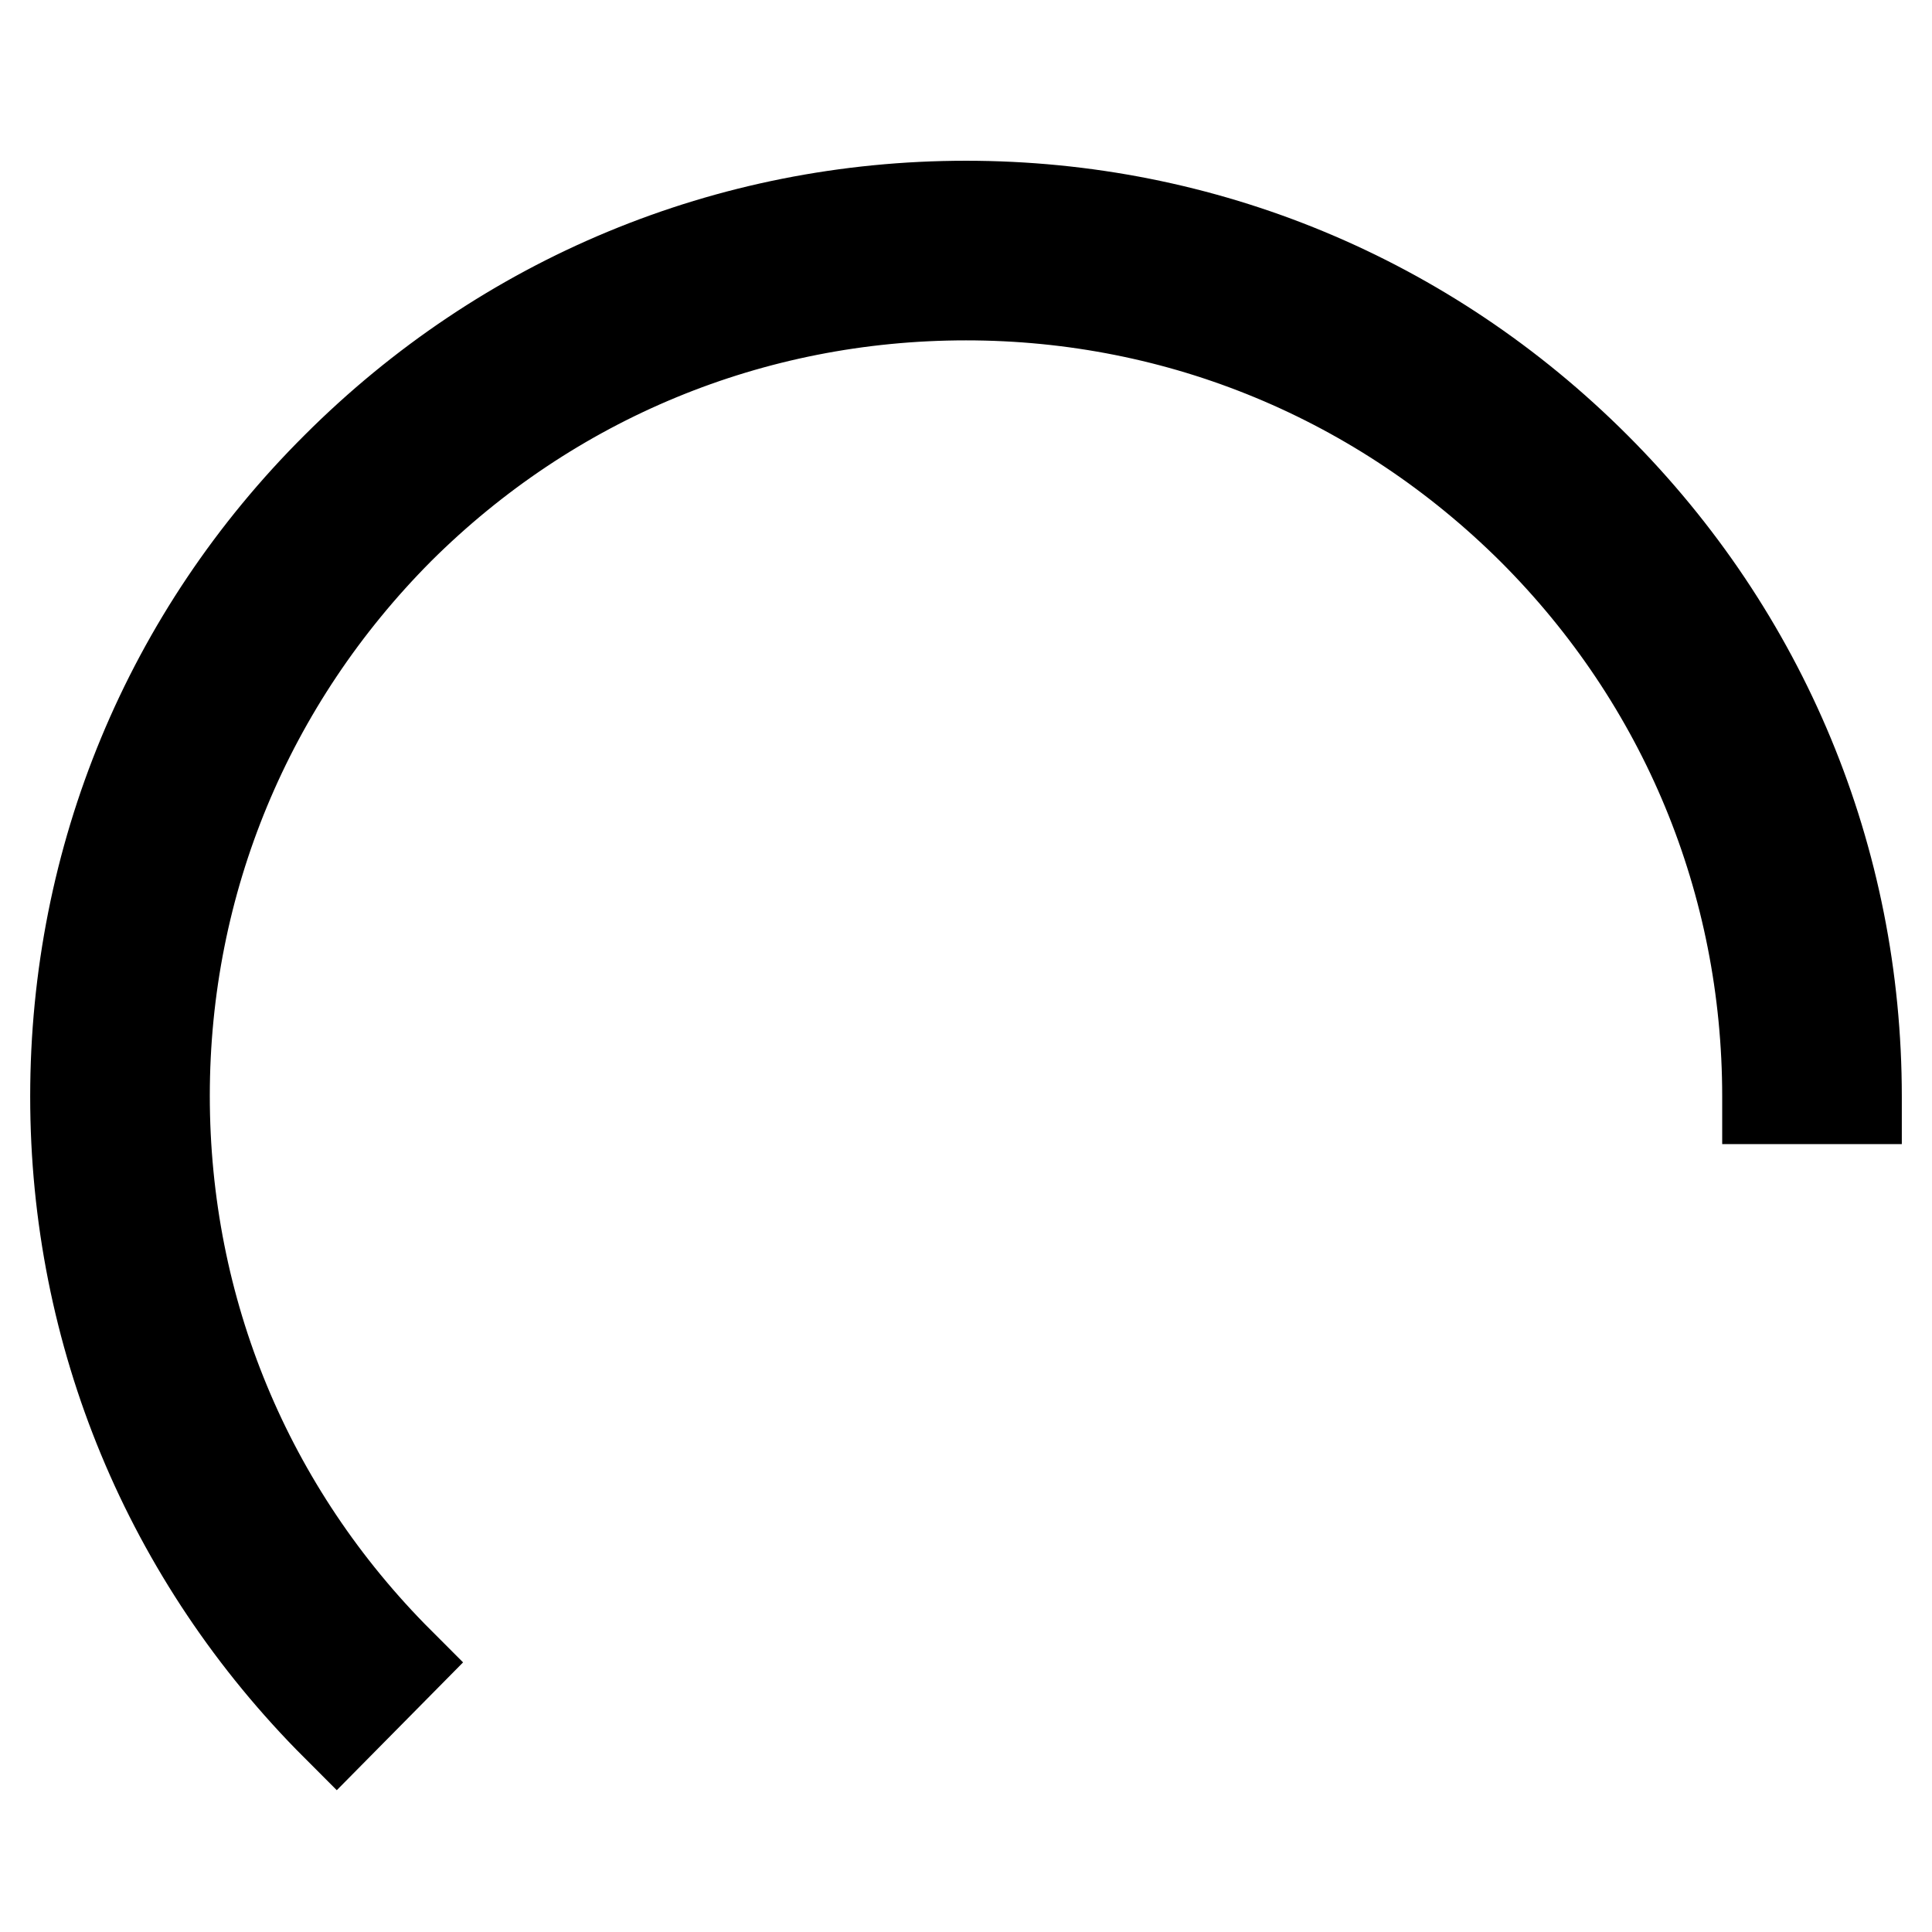 <?xml version="1.0" encoding="utf-8"?>
<!-- Svg Vector Icons : http://www.onlinewebfonts.com/icon -->
<!DOCTYPE svg PUBLIC "-//W3C//DTD SVG 1.1//EN" "http://www.w3.org/Graphics/SVG/1.1/DTD/svg11.dtd">
<svg version="1.1" xmlns="http://www.w3.org/2000/svg" xmlns:xlink="http://www.w3.org/1999/xlink" x="0px" y="0px" viewBox="0 0 256 256" enable-background="new 0 0 256 256" xml:space="preserve">
<g><g><path stroke-width="12" fill-opacity="0" stroke="#000000"  d="M44.6,228.7l8.3-8.4c-20.1-20.1-31.1-46.7-31.1-75.1c0-28.4,11.1-55,31.1-75.1C73,50.1,99.6,39.1,128,39.1c28.4,0,55,11.1,75.1,31.1c20.1,20.1,31.1,46.7,31.1,75.1c0,0.1,0,0.2,0,0.3H246c0-0.1,0-0.2,0-0.3c0-31.5-12.3-61.1-34.6-83.4c-22.3-22.3-51.9-34.6-83.4-34.6c-31.5,0-61.1,12.3-83.4,34.6C22.3,84.1,10,113.7,10,145.3C10,176.8,22.3,206.4,44.6,228.7C44.6,228.7,44.6,228.7,44.6,228.7z"/></g></g>
</svg>